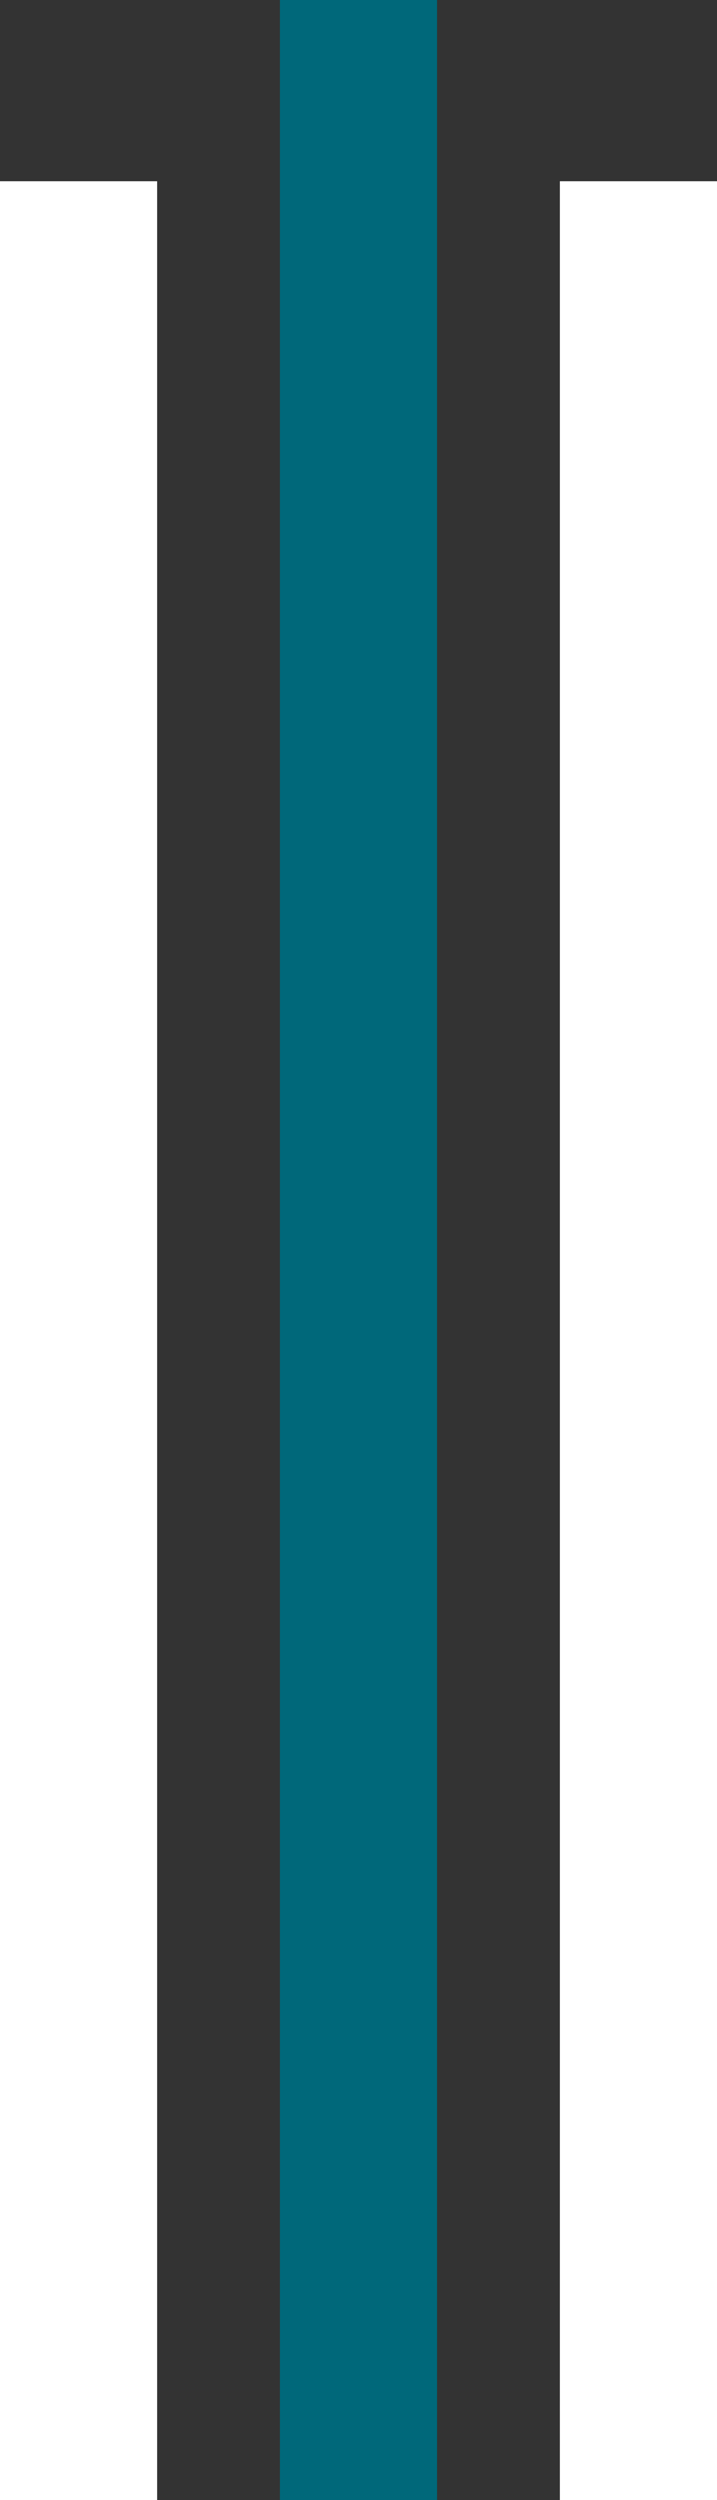 <svg xmlns="http://www.w3.org/2000/svg" width="70.721" height="246.519" viewBox="0 0 70.721 246.519">
  <rect x="0" y="0" width="70.721" height="246.519" fill="#333333" stroke="none"/>
  <g id="Groupe_456" data-name="Groupe 456" transform="translate(-1354.279 -2987.481)">
    <rect id="Rectangle_335" data-name="Rectangle 335" width="15.498" height="228.648" transform="translate(1425 3234) rotate(180)" fill="#fff"/>
    <rect id="Rectangle_336" data-name="Rectangle 336" width="15.498" height="246.519" transform="translate(1397.388 3234) rotate(180)" fill="#00687a"/>
    <rect id="Rectangle_337" data-name="Rectangle 337" width="15.498" height="228.648" transform="translate(1369.777 3234) rotate(180)" fill="#fff"/>
  </g>
</svg>
